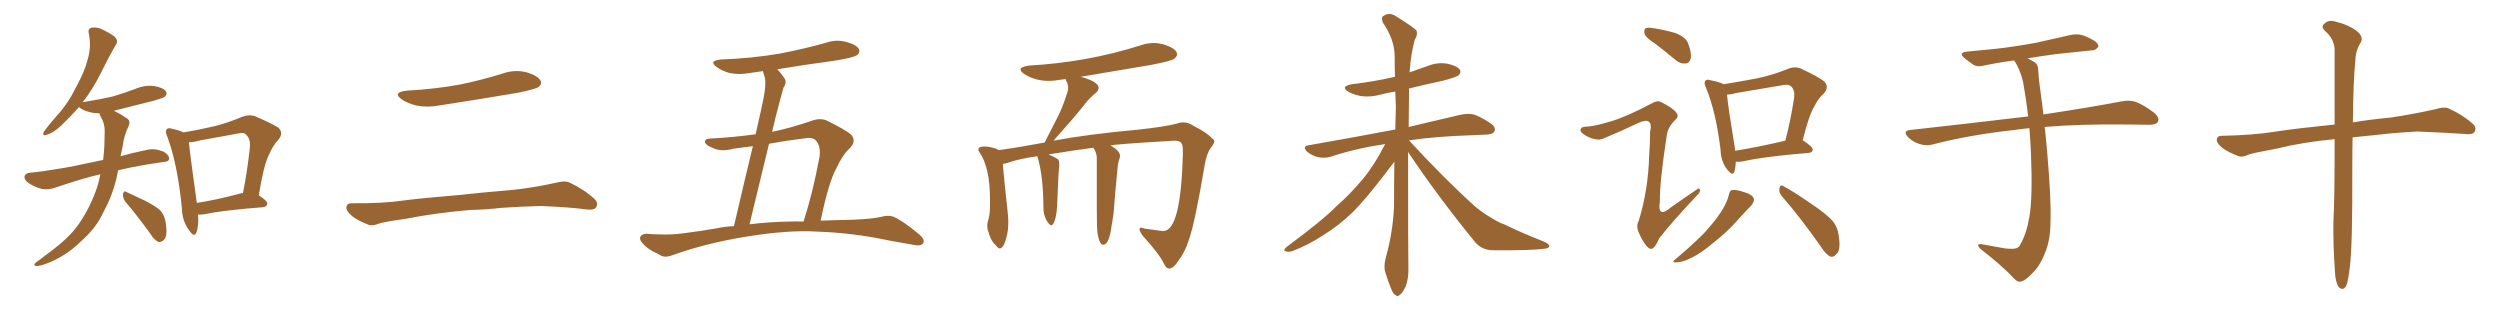 <svg xmlns="http://www.w3.org/2000/svg" xmlns:xlink="http://www.w3.org/1999/xlink" width="1200" height="150"><path fill="#996633" padding="10" d="M88.04 63.57L88.04 63.57Q95.80 62.26 103.27 60.50L103.27 60.50Q109.57 58.89 116.16 56.10L116.16 56.10Q119.68 54.79 122.46 55.81L122.46 55.81Q130.96 59.47 133.74 61.38L133.74 61.38Q136.23 64.01 133.59 67.09L133.59 67.09Q130.96 69.87 129.05 74.41L129.05 74.41Q126.56 79.25 124.22 93.75L124.22 93.75Q128.32 96.39 128.32 97.71L128.32 97.71Q128.03 99.32 126.27 99.46L126.27 99.46Q107.08 100.93 98.14 102.83L98.14 102.83Q96.39 103.13 95.07 102.98L95.07 102.98Q95.51 108.54 94.19 111.77L94.19 111.77Q93.16 114.11 90.82 110.60L90.82 110.60Q87.45 106.20 87.30 99.90L87.30 99.90Q85.25 78.81 80.27 65.48L80.27 65.48Q79.10 62.99 80.13 61.96L80.13 61.96Q80.71 61.23 82.62 61.82L82.62 61.82Q86.57 62.70 88.04 63.57ZM90.67 68.26L90.67 68.26Q91.26 74.41 94.48 97.41L94.48 97.41Q103.86 95.95 115.43 92.87L115.43 92.87Q116.02 92.58 116.60 92.72L116.60 92.72Q118.65 82.76 119.97 70.46L119.97 70.46Q120.26 66.36 117.92 64.45L117.92 64.45Q117.04 63.43 114.70 64.01L114.70 64.01Q105.47 65.63 96.09 67.38L96.09 67.38Q93.02 68.26 90.67 68.26ZM60.06 96.68L60.06 96.68Q58.89 94.92 59.03 93.02L59.03 93.02Q59.62 91.26 60.64 92.14L60.64 92.14Q63.87 93.60 69.73 96.39L69.73 96.39Q74.71 99.02 76.90 100.93L76.90 100.93Q79.10 103.42 79.54 106.93L79.54 106.93Q80.57 113.38 78.66 115.14L78.66 115.14Q77.49 116.31 76.17 116.16L76.17 116.16Q73.97 115.28 72.07 112.06L72.07 112.06Q65.48 102.98 60.06 96.68ZM48.19 83.64L48.19 83.64L48.19 83.64Q39.26 85.69 26.51 90.09L26.51 90.09Q23.14 91.26 20.07 90.67L20.07 90.67Q16.55 89.79 13.77 87.89L13.77 87.89Q11.28 86.13 11.87 84.38L11.87 84.38Q12.45 83.06 14.36 82.91L14.36 82.91Q20.65 82.32 28.13 81.01L28.13 81.01Q32.67 80.42 49.51 76.76L49.51 76.76Q49.95 73.10 50.10 69.87L50.10 69.87Q50.24 66.50 50.24 63.43L50.24 63.43Q50.39 59.33 48.19 55.66L48.19 55.66Q47.75 54.79 47.75 54.35L47.75 54.35Q46.29 54.35 44.82 54.20L44.82 54.20Q41.46 53.61 39.11 52.29L39.11 52.29Q38.09 51.56 37.94 51.42L37.94 51.42Q33.84 55.96 29.30 60.35L29.30 60.35Q25.49 63.87 22.27 64.75L22.27 64.75Q20.07 65.48 21.09 63.13L21.09 63.13Q23.29 60.06 27.69 55.08L27.69 55.08Q32.96 49.22 36.62 41.60L36.62 41.60Q40.72 34.13 42.04 28.71L42.04 28.71Q43.95 22.41 42.63 16.11L42.63 16.11Q42.04 13.92 43.80 13.33L43.80 13.33Q46.00 12.89 48.34 13.77L48.34 13.77Q51.86 15.38 54.64 17.29L54.64 17.29Q57.13 19.48 55.66 21.39L55.66 21.39Q51.86 27.98 47.90 36.04L47.90 36.04Q44.53 42.77 39.70 49.07L39.70 49.07Q39.99 48.93 40.43 48.93L40.43 48.93Q47.90 47.75 54.20 46.29L54.20 46.29Q60.06 44.53 65.04 42.63L65.04 42.63Q69.58 40.72 74.12 41.31L74.12 41.31Q78.66 42.19 79.69 43.95L79.69 43.95Q80.42 45.12 79.10 46.44L79.10 46.44Q78.37 47.02 73.83 48.34L73.83 48.34Q63.87 50.83 54.64 53.17L54.64 53.17Q55.08 53.47 55.52 53.61L55.52 53.61Q57.71 54.64 60.50 56.54L60.50 56.54Q62.99 57.86 61.67 60.64L61.67 60.64Q59.47 65.19 58.89 70.17L58.89 70.17Q58.30 72.66 57.86 75L57.86 75Q63.43 73.39 70.61 71.92L70.61 71.92Q74.12 71.04 78.52 72.80L78.52 72.80Q81.30 74.41 81.15 76.32L81.15 76.32Q81.01 77.64 78.37 77.78L78.37 77.78Q66.50 79.39 56.69 81.74L56.69 81.74Q55.22 90.23 51.71 97.71L51.71 97.71Q50.24 100.49 48.78 103.56L48.78 103.56Q45.41 110.16 38.67 116.02L38.67 116.02Q32.81 121.88 24.76 125.54L24.76 125.54Q19.63 127.73 17.43 127.73L17.43 127.73Q15.53 127.29 17.43 125.83L17.43 125.83Q19.78 124.22 22.12 122.31L22.12 122.31Q24.61 120.56 26.37 119.09L26.37 119.09Q34.13 113.09 38.23 106.93L38.23 106.93Q43.36 99.32 46.44 90.38L46.44 90.38Q47.61 86.87 48.19 83.64ZM195.12 43.51L195.12 43.51Q208.89 42.77 220.75 40.58L220.75 40.58Q231.45 38.38 241.26 35.30L241.26 35.30Q247.12 33.25 252.83 34.72L252.83 34.72Q258.11 36.33 259.42 38.67L259.42 38.67Q260.30 40.28 258.54 41.75L258.54 41.75Q257.08 42.77 248.58 44.53L248.58 44.53Q229.54 47.75 211.38 50.54L211.38 50.54Q205.37 51.71 199.95 50.68L199.95 50.68Q195.70 49.66 192.92 47.75L192.92 47.75Q188.09 44.38 195.12 43.51ZM225.73 100.78L225.73 100.78L225.73 100.78Q208.59 102.25 194.82 105.03L194.82 105.03Q184.13 106.49 181.79 107.37L181.79 107.37Q178.86 108.54 177.10 107.96L177.10 107.96Q171.97 106.05 169.19 103.86L169.19 103.86Q166.11 101.37 166.26 99.46L166.26 99.46Q166.55 97.56 168.75 97.56L168.75 97.56Q183.84 97.71 193.65 96.24L193.65 96.24Q202.73 95.07 220.46 93.60L220.46 93.60Q229.25 92.58 246.53 91.11L246.53 91.11Q256.93 89.94 266.75 87.74L266.75 87.74Q271.00 86.57 273.34 87.60L273.34 87.60Q280.52 90.97 285.35 95.51L285.35 95.51Q287.40 97.41 286.08 99.61L286.08 99.61Q284.91 101.07 281.25 100.49L281.25 100.49Q273.63 99.46 259.57 98.88L259.57 98.88Q249.17 99.17 240.82 99.76L240.82 99.76Q233.35 100.63 225.73 100.78ZM393.90 105.91L393.90 105.91Q401.51 105.62 409.57 105.47L409.57 105.47Q418.95 105.03 422.61 104.15L422.61 104.15Q426.42 103.13 428.76 104.00L428.76 104.00Q433.15 105.76 441.21 112.50L441.21 112.50Q444.14 114.99 443.12 116.75L443.12 116.75Q442.09 118.21 439.01 117.63L439.01 117.63Q432.57 116.46 426.71 115.43L426.71 115.43Q409.57 111.77 392.29 111.18L392.29 111.18Q378.52 110.30 358.59 113.53L358.59 113.53Q339.26 116.60 322.85 122.46L322.85 122.46Q319.63 123.78 317.43 122.75L317.43 122.75Q315.38 121.58 313.18 120.56L313.18 120.56Q309.52 118.51 307.62 115.72L307.62 115.72Q306.74 114.11 307.76 113.09L307.76 113.09Q309.08 112.06 310.55 112.21L310.55 112.21Q313.77 112.50 316.55 112.50L316.55 112.50Q322.41 112.79 328.56 111.91L328.56 111.91Q336.62 110.89 344.09 109.57L344.09 109.57Q348.19 108.69 352.29 108.54L352.29 108.54Q357.86 84.67 361.38 70.17L361.38 70.17Q356.84 70.75 352.29 71.34L352.29 71.34Q346.00 73.10 341.89 70.90L341.89 70.90Q338.82 69.73 338.38 68.26L338.38 68.26Q338.23 66.50 341.02 66.50L341.02 66.50Q352.00 65.92 362.70 64.45L362.70 64.45Q365.92 50.24 366.50 47.17L366.50 47.17Q367.68 41.31 367.24 37.65L367.24 37.65Q366.65 35.89 366.21 34.13L366.21 34.13Q363.13 34.57 360.06 35.01L360.06 35.01Q354.64 36.04 350.10 35.01L350.10 35.01Q346.44 33.98 344.09 32.23L344.09 32.23Q339.84 29.15 346.00 28.56L346.00 28.56Q361.08 27.98 373.97 25.78L373.97 25.78Q385.55 23.58 396.53 20.51L396.53 20.51Q401.51 18.75 406.49 20.21L406.49 20.21Q411.33 21.53 412.35 23.73L412.35 23.73Q412.94 25.05 411.47 26.37L411.47 26.37Q409.86 27.69 400.49 29.15L400.49 29.15Q386.43 31.05 373.10 33.25L373.10 33.25Q374.85 35.01 376.61 37.65L376.61 37.65Q377.78 39.55 376.03 42.19L376.03 42.19Q375.29 44.97 374.27 48.63L374.27 48.63Q372.36 55.66 370.61 63.28L370.61 63.28Q379.83 61.38 389.94 57.86L389.94 57.86Q393.75 56.54 396.83 57.86L396.83 57.86Q405.76 62.26 408.54 64.60L408.54 64.60Q411.18 67.68 408.11 70.90L408.11 70.90Q404.30 74.41 401.51 80.71L401.51 80.71Q397.85 87.01 393.90 105.91ZM385.55 66.50L385.55 66.50L385.55 66.50Q377.20 67.53 369.14 68.99L369.14 68.99Q364.75 86.87 359.77 107.67L359.77 107.67Q369.14 106.49 378.96 106.35L378.96 106.35Q382.18 106.20 385.69 106.35L385.69 106.35Q390.09 92.87 393.31 75.59L393.31 75.59Q394.19 70.17 391.55 67.38L391.55 67.38Q389.94 65.63 385.55 66.50ZM561.33 128.91L561.33 128.91L561.18 128.91Q559.86 128.91 558.84 126.86L558.84 126.86Q556.93 122.46 548.44 113.09L548.44 113.09Q546.97 111.04 546.97 110.01L546.97 110.01Q546.97 109.28 547.71 109.28L547.71 109.28Q548.29 109.28 549.32 109.72L549.32 109.72L556.79 110.74L558.40 110.89Q566.75 110.89 567.77 74.41L567.77 74.41L567.77 72.51Q567.77 69.43 567.04 68.70L567.04 68.70Q566.31 67.53 563.96 67.53L563.96 67.53L563.53 67.53Q533.64 69.29 533.06 69.87L533.06 69.87Q537.60 72.36 537.60 74.85L537.60 74.85L537.45 75.88Q536.72 77.49 536.43 80.71L536.43 80.71Q534.96 95.36 534.81 99.02L534.81 99.02Q534.52 103.42 533.64 107.81L533.64 107.81Q532.47 117.48 529.54 117.48L529.54 117.48Q527.64 117.48 526.76 111.62L526.76 111.62Q526.46 108.54 526.46 99.61L526.46 99.61L526.46 76.03Q526.46 73.24 524.85 71.04L524.85 71.04L524.85 70.90Q514.89 72.22 503.32 74.12L503.32 74.12Q506.69 75.59 508.01 76.61L508.01 76.61Q508.45 77.49 508.45 78.81L508.45 78.81L508.45 79.54Q508.01 82.76 507.42 98.73L507.42 98.73Q507.13 104.59 505.66 107.23L505.66 107.23Q505.22 108.11 504.64 108.11L504.64 108.11Q503.61 108.11 502.22 105.54Q500.83 102.98 500.83 99.32L500.83 99.32L500.83 98.58Q500.68 84.96 498.34 76.46L498.34 76.46L497.90 75Q489.40 76.17 484.42 77.93L484.42 77.93Q482.81 78.52 481.35 78.66L481.35 78.66Q481.79 84.67 483.69 101.81L483.69 101.81Q483.98 104.44 483.98 106.64L483.98 106.64Q483.98 110.01 483.40 112.65L483.40 112.65Q481.93 119.24 479.88 119.24L479.88 119.24Q479.15 119.24 478.27 118.07L478.27 118.07Q475.63 115.72 474.61 111.77L474.61 111.77Q473.88 110.16 473.88 108.40L473.88 108.40Q473.88 107.37 474.17 106.20L474.17 106.20Q475.20 103.27 475.20 98.58L475.20 98.58L475.20 95.80Q475.20 80.27 470.07 72.95L470.07 72.95Q469.63 72.36 469.63 71.78L469.63 71.78Q469.63 70.31 472.41 70.31L472.41 70.31Q474.76 70.31 477.98 71.34L477.98 71.34Q478.71 71.48 479.30 72.07L479.30 72.07Q489.84 70.61 501.42 68.41L501.42 68.41L507.86 55.81Q510.21 51.12 511.96 45.41L511.96 45.41Q512.70 43.65 512.70 42.04L512.70 42.04Q512.70 40.58 512.11 39.48Q511.52 38.38 511.52 37.94L511.52 37.94L509.33 38.23Q506.25 38.82 503.32 38.82L503.32 38.82Q496.88 38.82 491.75 35.60L491.75 35.60Q489.84 34.28 489.84 33.40L489.84 33.40Q489.84 32.08 493.80 31.49L493.80 31.49Q521.92 29.88 547.27 21.83L547.27 21.83Q550.49 20.65 553.86 20.65L553.86 20.65Q556.05 20.65 558.25 21.24L558.25 21.24Q564.99 23.29 564.99 26.07L564.99 26.07Q564.99 27.10 563.67 28.20Q562.35 29.30 552.25 31.20L552.25 31.20L518.41 36.91L518.99 36.91Q527.34 39.26 527.34 42.19L527.34 42.19Q527.34 43.51 525.73 44.82L525.73 44.82Q522.51 47.46 520.17 50.68L520.17 50.68Q514.89 57.28 505.66 67.53L505.66 67.53Q521.92 64.45 546.09 62.26L546.09 62.26Q559.57 60.79 564.84 59.33L564.84 59.33Q566.46 58.74 567.92 58.74L567.92 58.74Q570.56 58.74 573.05 60.50L573.05 60.50Q579.49 63.72 581.84 66.50L581.84 66.50Q582.86 66.94 582.86 67.82L582.86 67.82Q582.86 68.99 581.10 71.04L581.10 71.04Q579.20 73.83 578.32 78.81L578.32 78.81Q573.49 107.37 570.70 114.99L570.70 114.99Q568.95 120.85 565.28 125.68L565.28 125.68Q563.23 128.76 561.33 128.91ZM675.88 72.95L675.88 72.95L675.88 72.95Q675.88 122.17 676.03 128.91L676.03 128.91Q676.17 133.59 674.71 137.55L674.71 137.55Q673.10 140.77 672.07 141.36L672.07 141.36Q670.90 142.68 669.87 141.65L669.87 141.65Q668.70 141.21 667.68 138.43L667.68 138.43Q666.21 134.91 665.19 131.40L665.19 131.40Q663.87 128.32 665.33 123.05L665.33 123.05Q668.55 111.62 669.14 99.17L669.14 99.17Q669.14 87.89 669.29 77.64L669.29 77.64Q667.53 79.83 664.45 83.94L664.45 83.94Q655.37 95.80 649.51 101.66L649.51 101.66Q642.92 108.11 634.86 113.09L634.86 113.09Q627.39 117.92 620.21 120.56L620.21 120.56Q618.46 121.14 616.99 120.56L616.99 120.56Q615.67 120.26 617.58 118.51L617.58 118.51Q634.86 105.76 641.46 99.02L641.46 99.02Q648.19 93.16 654.35 85.69L654.35 85.69Q659.62 79.39 664.89 69.14L664.89 69.14Q650.83 71.19 638.53 75.29L638.53 75.29Q635.89 76.03 632.67 75.44L632.67 75.44Q629.74 74.71 627.39 72.80L627.39 72.80Q624.90 70.17 628.13 69.73L628.13 69.73Q649.95 65.92 668.41 62.40L668.41 62.40Q669.14 62.11 669.73 62.26L669.73 62.26Q669.87 56.69 670.02 51.27L670.02 51.27Q669.87 47.46 669.73 43.95L669.73 43.95Q665.92 44.53 662.70 45.41L662.70 45.41Q657.86 46.73 653.32 46.14L653.32 46.14Q649.66 45.41 647.31 44.09L647.31 44.09Q643.07 41.46 648.93 40.43L648.93 40.43Q659.91 39.11 669.29 36.91L669.29 36.91Q669.43 36.91 669.58 36.91L669.58 36.91Q669.43 31.64 669.43 26.66L669.43 26.66Q669.29 18.90 663.87 10.99L663.87 10.99Q662.84 8.79 663.72 7.91L663.72 7.91Q666.80 5.42 670.46 8.06L670.46 8.06Q678.96 13.33 679.98 14.79L679.98 14.79Q680.57 16.70 679.10 19.04L679.10 19.04Q677.20 25.78 676.61 34.72L676.61 34.72Q681.01 33.11 685.40 31.64L685.40 31.64Q690.09 29.74 694.92 30.62L694.92 30.62Q699.46 31.64 700.78 33.54L700.78 33.54Q701.51 34.86 700.05 36.18L700.05 36.18Q699.02 37.06 692.29 38.82L692.29 38.82Q683.94 40.58 676.32 42.48L676.32 42.48Q676.32 43.80 676.32 45.26L676.32 45.26Q676.17 53.47 676.17 60.94L676.17 60.94Q691.41 57.42 701.07 55.08L701.07 55.08Q704.30 54.35 707.37 54.93L707.37 54.93Q710.89 56.10 715.43 59.18L715.43 59.18Q718.21 61.08 717.33 62.99L717.33 62.99Q716.75 64.45 713.53 64.60L713.53 64.60Q710.45 64.75 706.93 64.89L706.93 64.89Q688.77 65.48 676.32 67.38L676.32 67.38Q693.46 85.99 708.11 99.17L708.11 99.17Q711.47 101.95 715.14 104.15L715.14 104.15Q719.82 107.08 722.02 107.67L722.02 107.67Q730.66 111.91 741.21 116.02L741.21 116.02Q743.70 117.19 743.70 118.21L743.70 118.21Q743.26 119.24 741.50 119.38L741.50 119.38Q735.50 120.26 716.89 120.12L716.89 120.12Q711.47 120.12 708.25 116.46L708.25 116.46Q689.94 94.04 675.88 72.95ZM794.68 21.09L794.68 21.09Q789.99 18.16 789.40 16.26L789.40 16.26Q788.96 14.21 789.84 13.62L789.84 13.62Q790.72 13.04 793.36 13.48L793.36 13.48Q799.07 14.36 804.05 15.82L804.05 15.82Q809.33 17.87 810.35 20.95L810.35 20.95Q812.11 25.78 811.52 28.13L811.52 28.13Q810.94 30.32 809.18 30.47L809.18 30.47Q806.69 30.76 804.35 28.86L804.35 28.86Q799.22 24.61 794.68 21.09ZM773.00 58.30L773.00 58.30Q780.32 56.25 792.77 49.66L792.77 49.66Q795.41 48.05 797.17 48.93L797.17 48.93Q802.88 51.71 804.64 54.05L804.64 54.05Q806.10 55.96 804.20 57.42L804.20 57.42Q800.68 60.94 800.10 64.60L800.10 64.60Q796.58 87.45 796.73 96.83L796.73 96.83Q795.41 105.18 802.15 99.46L802.15 99.46Q808.15 95.21 814.01 91.26L814.01 91.26Q815.77 89.79 815.92 91.11L815.92 91.11Q816.36 92.14 814.45 93.90L814.45 93.90Q802.29 106.79 796.44 114.40L796.44 114.40Q794.82 118.07 793.51 119.09L793.51 119.09Q792.19 120.12 790.43 118.21L790.43 118.21Q788.09 115.28 786.62 111.62L786.62 111.62Q785.16 108.54 786.62 105.91L786.62 105.91Q791.16 91.11 791.60 74.71L791.60 74.71Q792.04 69.14 792.04 63.43L792.04 63.43Q792.92 59.47 791.46 58.45L791.46 58.45Q790.14 57.28 786.04 59.18L786.04 59.18Q778.42 62.84 769.92 66.36L769.92 66.36Q767.87 67.38 765.67 66.80L765.67 66.80Q763.18 66.50 759.96 64.31L759.96 64.31Q758.20 63.13 758.79 61.82L758.79 61.82Q759.23 60.79 761.43 60.79L761.43 60.79Q765.38 60.64 773.00 58.30ZM833.20 77.64L833.20 77.64Q833.06 80.57 832.47 82.47L832.47 82.47Q831.74 84.67 829.10 81.45L829.10 81.45Q826.03 77.49 825.88 72.07L825.88 72.07Q823.68 53.61 818.85 42.04L818.85 42.04Q817.68 39.55 818.70 38.67L818.70 38.67Q819.14 37.94 821.04 38.53L821.04 38.53Q825.59 39.40 827.34 40.43L827.34 40.43Q835.55 39.11 843.16 37.65L843.16 37.65Q850.49 36.18 858.11 33.11L858.11 33.11Q861.47 31.64 864.55 32.96L864.55 32.96Q872.90 36.91 875.68 39.11L875.68 39.11Q878.17 41.89 875.39 44.97L875.39 44.97Q872.75 47.17 870.85 51.12L870.85 51.12Q868.36 55.08 865.28 67.38L865.28 67.38Q865.43 67.38 865.43 67.38L865.43 67.38Q870.12 70.46 870.12 71.78L870.12 71.78Q869.97 73.24 868.21 73.39L868.21 73.39Q846.53 75.15 836.43 77.49L836.43 77.49Q834.67 77.78 833.20 77.64ZM832.91 72.36L832.91 72.36Q843.16 70.75 856.93 67.53L856.93 67.53Q859.42 58.45 861.18 46.88L861.18 46.88Q861.62 43.21 859.72 41.46L859.72 41.46Q858.54 40.28 855.76 40.87L855.76 40.87Q844.78 42.77 833.20 44.68L833.20 44.68Q830.86 45.41 828.96 45.41L828.96 45.41Q829.54 51.71 832.62 70.31L832.62 70.31Q832.76 71.34 832.91 72.36ZM829.83 93.60L829.83 93.60Q830.27 91.41 831.30 91.26L831.30 91.26Q833.06 90.82 837.45 92.29L837.45 92.29Q841.26 93.46 841.85 95.36L841.85 95.36Q842.14 96.68 840.67 98.58L840.67 98.58Q838.62 100.63 834.08 105.62L834.08 105.62Q829.25 111.18 822.51 116.46L822.51 116.46Q816.65 121.44 812.11 123.63L812.11 123.63Q808.15 125.68 805.52 125.83L805.52 125.83Q801.42 126.42 804.64 124.07L804.64 124.07Q816.36 114.11 820.02 109.57L820.02 109.57Q824.41 104.59 827.05 100.20L827.05 100.20Q829.25 96.24 829.83 93.60ZM855.32 94.19L855.32 94.19L855.32 94.19Q853.71 92.43 854.15 90.23L854.15 90.23Q854.74 88.33 856.05 89.36L856.05 89.36Q860.74 91.85 869.24 97.71L869.24 97.71Q876.71 102.69 879.79 106.20L879.79 106.20Q882.13 109.28 882.57 112.94L882.57 112.94Q883.74 120.26 881.40 122.02L881.40 122.02Q880.08 123.63 878.61 123.19L878.61 123.19Q876.42 122.17 874.22 118.65L874.22 118.65Q864.11 104.30 855.32 94.19ZM974.12 61.52L974.12 61.52L974.12 61.52Q969.58 61.96 965.63 62.55L965.63 62.55Q945.56 64.75 927.83 69.29L927.83 69.29Q925.05 70.17 921.39 69.14L921.39 69.14Q918.16 68.12 915.82 65.77L915.82 65.77Q913.18 62.84 916.85 62.40L916.85 62.40Q947.17 59.03 972.80 55.96L972.80 55.96Q973.10 55.81 973.54 55.96L973.54 55.96Q972.51 47.17 971.04 39.11L971.04 39.11Q969.58 33.11 966.80 29.00L966.80 29.00Q959.03 30.03 952.73 31.35L952.73 31.35Q949.37 32.37 947.17 31.05L947.17 31.05Q944.82 29.44 943.07 27.98L943.07 27.98Q939.70 25.20 944.24 24.76L944.24 24.76Q951.27 24.02 957.86 23.44L957.86 23.44Q967.09 22.41 977.34 20.51L977.34 20.51Q985.99 18.60 994.34 16.70L994.34 16.70Q997.56 16.11 1000.34 17.14L1000.34 17.14Q1002.83 18.16 1003.86 18.75L1003.86 18.75Q1007.37 20.51 1007.23 22.41L1007.23 22.41Q1005.76 24.32 1004.00 24.17L1004.00 24.17Q996.39 24.90 987.16 25.93L987.16 25.93Q979.54 26.95 973.24 27.98L973.24 27.98Q974.71 28.71 976.46 29.74L976.46 29.74Q978.37 31.05 978.37 33.84L978.37 33.84Q978.66 39.11 979.69 45.85L979.69 45.85Q979.98 48.34 980.86 54.93L980.86 54.93Q1004.00 51.42 1018.51 48.63L1018.51 48.63Q1022.02 47.90 1025.24 48.93L1025.24 48.93Q1029.05 50.39 1033.89 54.05L1033.89 54.05Q1036.82 56.54 1035.79 58.45L1035.79 58.45Q1035.06 59.91 1031.54 59.91L1031.54 59.91Q1027.29 59.91 1022.31 59.77L1022.31 59.77Q998.58 59.47 981.45 60.94L981.45 60.94Q982.03 65.92 982.62 72.66L982.62 72.66Q984.67 96.53 984.23 106.35L984.23 106.35Q984.23 115.58 981.45 121.73L981.45 121.73Q979.39 127.29 975.73 130.96L975.73 130.96Q971.92 135.06 969.58 135.21L969.58 135.21Q968.55 135.50 966.65 133.59L966.65 133.59Q960.94 127.44 950.68 119.53L950.68 119.53Q949.37 118.21 949.51 117.63L949.51 117.63Q949.80 117.04 951.12 117.19L951.12 117.19Q956.54 118.21 962.40 119.24L962.40 119.24Q966.50 119.68 967.97 119.09L967.97 119.09Q969.29 118.65 969.73 117.33L969.73 117.33Q972.66 112.50 974.12 104.00L974.12 104.00Q975.73 94.63 974.85 73.39L974.85 73.39Q974.56 67.24 974.12 61.52ZM1120.61 66.80L1120.61 66.80L1120.61 66.80Q1105.22 68.26 1092.77 71.34L1092.77 71.34Q1081.49 73.39 1079.15 74.27L1079.15 74.27Q1076.37 75.59 1074.61 75L1074.61 75Q1069.63 73.10 1066.99 71.19L1066.99 71.19Q1063.92 68.85 1064.06 66.94L1064.06 66.94Q1064.21 65.19 1066.41 65.19L1066.41 65.19Q1081.93 64.89 1092.48 63.13L1092.48 63.13Q1102.00 61.67 1120.61 59.77L1120.61 59.77Q1120.61 36.47 1120.61 23.58L1120.61 23.58Q1120.31 18.46 1115.92 14.79L1115.92 14.79Q1114.01 12.89 1115.48 11.57L1115.48 11.57Q1117.53 9.38 1120.61 10.25L1120.61 10.25Q1127.34 11.87 1131.30 14.94L1131.30 14.94Q1134.38 17.43 1133.35 20.07L1133.35 20.07Q1130.71 24.02 1130.57 29.00L1130.57 29.00Q1129.54 39.26 1129.39 58.74L1129.39 58.74Q1137.01 57.42 1147.71 56.40L1147.71 56.40Q1158.40 54.79 1168.95 52.44L1168.95 52.44Q1173.05 51.12 1175.24 52.00L1175.24 52.00Q1182.13 55.08 1186.96 59.47L1186.96 59.47Q1189.01 61.23 1187.70 63.43L1187.70 63.43Q1186.67 64.75 1183.01 64.31L1183.01 64.31Q1175.24 63.72 1160.30 63.13L1160.30 63.13Q1149.32 63.72 1140.82 64.75L1140.82 64.75Q1135.11 65.33 1129.25 65.92L1129.25 65.92Q1129.10 72.80 1129.10 80.86L1129.10 80.86Q1129.25 117.92 1127.93 128.03L1127.93 128.03Q1127.20 134.47 1126.32 136.82L1126.32 136.82Q1124.85 140.04 1122.51 137.70L1122.51 137.70Q1120.90 135.21 1120.75 129.79L1120.75 129.79Q1119.87 117.77 1120.02 106.79L1120.02 106.79Q1120.61 95.65 1120.61 73.10L1120.61 73.10Q1120.61 69.58 1120.61 66.80Z"/></svg>